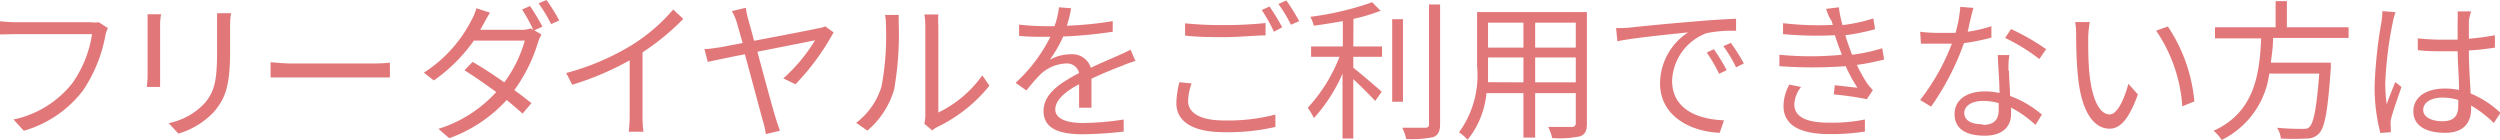 <svg xmlns="http://www.w3.org/2000/svg" viewBox="0 0 157.54 8.81"><defs><style>.cls-1{fill:#e27779;}</style></defs><g id="Layer_2" data-name="Layer 2"><g id="レイヤー_1" data-name="レイヤー 1"><path class="cls-1" d="M6.65,2.19a9.19,9.19,0,0,1-1.41,3.5A7.18,7.18,0,0,1,1.5,8.24L.85,7.53A6.39,6.39,0,0,0,4.56,5.24,7.2,7.2,0,0,0,5.8,2.15H1L0,2.17V1.34A9.3,9.3,0,0,0,1,1.4H5.71a1.87,1.87,0,0,0,.51,0l.58.37A1.86,1.86,0,0,0,6.65,2.19Z"/><path class="cls-1" d="M10.09,1.58V4.75c0,.24,0,.56,0,.73H9.25a6.09,6.09,0,0,0,.05-.73V1.58c0-.17,0-.5,0-.68h.86C10.11,1.08,10.09,1.36,10.09,1.58Zm4.41.07V3.19c0,2.28-.31,3-1,3.84a5,5,0,0,1-2.26,1.39l-.61-.66A4.28,4.28,0,0,0,12.9,6.5c.67-.79.78-1.56.78-3.35V1.65c0-.32,0-.59,0-.82h.89C14.51,1.06,14.5,1.33,14.5,1.65Z"/><path class="cls-1" d="M18.37,4h5.2a10.07,10.07,0,0,0,1-.05v.93c-.19,0-.58,0-1,0H18.37c-.52,0-1,0-1.32,0V3.92C17.33,3.94,17.84,4,18.37,4Z"/><path class="cls-1" d="M34.18,1.68l-.51.23.45.26a2.91,2.91,0,0,0-.22.51,10,10,0,0,1-1.49,3c.41.29.78.58,1.08.82l-.56.66c-.28-.26-.63-.55-1-.86a9,9,0,0,1-3.62,2.41l-.68-.59A8.22,8.22,0,0,0,31.27,5.8c-.67-.49-1.4-1-2-1.37l.51-.53c.63.36,1.34.83,2,1.29a8.09,8.09,0,0,0,1.29-2.63H29.86a10.34,10.34,0,0,1-2.52,2.51l-.63-.49a8.49,8.49,0,0,0,3-3.31,3.25,3.25,0,0,0,.31-.75l.86.28c-.16.24-.33.57-.43.75s-.12.22-.19.33h2.57a1.77,1.77,0,0,0,.62-.09l.16.1A11.1,11.1,0,0,0,32.9.6l.5-.22A12.77,12.77,0,0,1,34.18,1.68Zm1.06-.39-.51.23A9.49,9.49,0,0,0,33.94.21l.5-.21A11.87,11.87,0,0,1,35.24,1.29Z"/><path class="cls-1" d="M39.83,2.83A11.16,11.16,0,0,0,42.42.6l.64.59A15.57,15.57,0,0,1,40.49,3.3v4a6.73,6.73,0,0,0,.06,1h-.93a8.26,8.26,0,0,0,.06-1V3.8a18.33,18.33,0,0,1-3.62,1.54l-.38-.74A15.63,15.63,0,0,0,39.83,2.83Z"/><path class="cls-1" d="M47.15,1.22c.1.35.23.82.37,1.35,1.64-.31,3.63-.69,4-.78A1.53,1.53,0,0,0,52,1.66l.53.38a15.36,15.36,0,0,1-2.4,3.27l-.77-.37a10.52,10.52,0,0,0,2-2.4l-3.63.72C48.19,5,48.74,7,48.9,7.5c.06.2.17.52.25.74l-.89.21a5.26,5.26,0,0,0-.17-.78c-.14-.49-.7-2.6-1.15-4.25-1.1.21-2,.41-2.34.48l-.21-.81c.33,0,.61-.06,1-.11l1.41-.27c-.18-.61-.31-1.1-.37-1.3A3.68,3.68,0,0,0,46.12.7L47,.49A4.69,4.69,0,0,0,47.15,1.22Z"/><path class="cls-1" d="M55.55,5.45a17.3,17.3,0,0,0,.28-3.82,3.4,3.4,0,0,0-.06-.69h.87a6.67,6.67,0,0,0,0,.68,20.51,20.51,0,0,1-.29,4,5.37,5.37,0,0,1-1.69,2.61l-.71-.49A4.51,4.51,0,0,0,55.55,5.45ZM58.31,7.3V1.61a4.3,4.3,0,0,0-.06-.7h.88a5.59,5.59,0,0,0,0,.7V7.09a7.27,7.27,0,0,0,2.77-2.34l.45.65A9.49,9.49,0,0,1,59.07,8a1.42,1.42,0,0,0-.32.22l-.5-.42A2.76,2.76,0,0,0,58.31,7.3Z"/><path class="cls-1" d="M67.23,1.62a22.09,22.09,0,0,0,2.89-.29V2A28.21,28.21,0,0,1,67,2.3a7.93,7.93,0,0,1-.85,1.47,2.69,2.69,0,0,1,1.32-.35,1.22,1.22,0,0,1,1.27.85c.64-.31,1.22-.54,1.72-.77.28-.12.51-.23.78-.37l.31.71a8,8,0,0,0-.85.31c-.53.2-1.2.47-1.92.81,0,.55,0,1.36,0,1.83H68c0-.36,0-1,0-1.48-.88.46-1.5,1-1.5,1.59s.74.85,1.72.85a17.09,17.09,0,0,0,2.59-.22l0,.76a23.33,23.33,0,0,1-2.6.17c-1.35,0-2.45-.3-2.45-1.46S66.93,5.18,68,4.6A.78.78,0,0,0,67.18,4a2.49,2.49,0,0,0-1.63.7,11.65,11.65,0,0,0-.87,1L64,5.22a10,10,0,0,0,2.19-2.9h-.42c-.4,0-1,0-1.55-.06V1.55a15.26,15.26,0,0,0,1.6.1h.63A5,5,0,0,0,66.73.46l.77.06A8.19,8.19,0,0,1,67.23,1.62Z"/><path class="cls-1" d="M74.87,6.37c0,.73.74,1.22,2.25,1.22a11.88,11.88,0,0,0,3.25-.37V8a13.38,13.38,0,0,1-3.24.33c-1.92,0-3-.64-3-1.83a5.66,5.66,0,0,1,.19-1.32l.77.08A3.45,3.45,0,0,0,74.87,6.37Zm2.32-4.79a23.83,23.83,0,0,0,2.56-.13v.78c-.64,0-1.68.11-2.55.11s-1.77,0-2.52-.1V1.47A22.93,22.93,0,0,0,77.19,1.58Zm3.61.14L80.28,2A10.43,10.43,0,0,0,79.51.63L80,.41A14.14,14.14,0,0,1,80.8,1.72Zm1.07-.39-.52.23A9.11,9.11,0,0,0,80.56.25l.5-.22A13.17,13.17,0,0,1,81.87,1.33Z"/><path class="cls-1" d="M85.28,2.93h1.81v.65H85.28v.69c.43.33,1.51,1.26,1.79,1.51l-.41.58c-.29-.31-.89-.92-1.38-1.37V8.73H84.6V4.64a10.17,10.17,0,0,1-1.8,2.8,5.32,5.32,0,0,0-.39-.65,10.12,10.12,0,0,0,2-3.21H82.62V2.93h2V1.33c-.62.11-1.24.21-1.83.29a2.25,2.25,0,0,0-.22-.56A18.6,18.6,0,0,0,86.47.14L87,.68a12.18,12.18,0,0,1-1.71.51Zm3.13,3.48h-.68V1.21h.68ZM90.75.28V7.81c0,.48-.13.7-.43.83a6.67,6.67,0,0,1-1.71.12,2.63,2.63,0,0,0-.25-.71c.66,0,1.26,0,1.44,0s.25-.06.25-.24V.28Z"/><path class="cls-1" d="M100,7.8c0,.46-.12.67-.43.79a6.33,6.33,0,0,1-1.76.11A2.64,2.64,0,0,0,97.56,8c.66,0,1.31,0,1.48,0s.26-.07.26-.25V5.87H96.74v2.8H96V5.87H93.67a5.46,5.46,0,0,1-1.19,2.94,2.43,2.43,0,0,0-.54-.47,6.09,6.09,0,0,0,1.14-4.16V.76H100ZM96,5.19V3.62H93.77v.56c0,.31,0,.66,0,1ZM93.77,1.43V3H96V1.43Zm5.53,0H96.74V3H99.3Zm0,3.76V3.62H96.74V5.19Z"/><path class="cls-1" d="M102.68,1.74c.62-.07,2.41-.25,4.16-.39,1-.09,1.92-.14,2.56-.17v.76a8.06,8.06,0,0,0-1.86.15,3.33,3.33,0,0,0-2.17,3c0,1.85,1.72,2.44,3.27,2.49l-.27.79c-1.76-.07-3.76-1-3.76-3.12a3.86,3.86,0,0,1,1.77-3.21c-1,.11-3.43.34-4.46.56l-.08-.83C102.2,1.77,102.5,1.76,102.68,1.74Zm6.13,2.68-.48.23a9.22,9.22,0,0,0-.78-1.34L108,3.1A12.44,12.44,0,0,1,108.81,4.42ZM109.89,4l-.49.24a8.85,8.85,0,0,0-.8-1.33l.47-.21A11.21,11.21,0,0,1,109.89,4Z"/><path class="cls-1" d="M115.07.56l.81-.1a6.56,6.56,0,0,0,.23,1.12,10,10,0,0,0,1.94-.42l.11.68a13.41,13.41,0,0,1-1.87.38c.06.24.14.46.21.66s.14.38.21.57a11,11,0,0,0,1.9-.41l.12.71a14.93,14.93,0,0,1-1.72.34,10.28,10.28,0,0,0,.66,1.18,4.47,4.47,0,0,0,.35.41l-.38.57a19.59,19.59,0,0,0-2.08-.3l.06-.58,1.43.16a9.46,9.46,0,0,1-.74-1.36,28.87,28.87,0,0,1-4.18,0l0-.72a20.21,20.21,0,0,0,3.94,0c-.07-.17-.13-.33-.19-.49s-.18-.51-.25-.74a23.07,23.07,0,0,1-3.27-.07l0-.69a19.09,19.09,0,0,0,3.14.11,1.68,1.68,0,0,1-.07-.24C115.26,1.12,115.17.83,115.07.56Zm-2,6c0,.78.7,1.17,2.19,1.17a10.21,10.21,0,0,0,2.26-.2l0,.76a13.7,13.7,0,0,1-2.22.16c-1.86,0-2.9-.55-2.91-1.76a2.76,2.76,0,0,1,.37-1.36l.74.15A1.86,1.86,0,0,0,113.07,6.59Z"/><path class="cls-1" d="M124,2a8.7,8.7,0,0,0,1.49-.35l0,.72a13.87,13.87,0,0,1-1.73.35,16.6,16.6,0,0,1-2.07,4L121,6.3a13.78,13.78,0,0,0,2-3.55q-.42,0-.84,0c-.35,0-.75,0-1.11,0L121,2a8.51,8.51,0,0,0,1.16.07c.34,0,.7,0,1.07,0a8.11,8.11,0,0,0,.3-1.64l.83.07C124.26.83,124.12,1.41,124,2Zm2.6,2.49c0,.35.05,1,.07,1.56a6.46,6.46,0,0,1,2,1.17l-.4.65a7.22,7.22,0,0,0-1.54-1.09c0,.15,0,.28,0,.4,0,.76-.49,1.37-1.66,1.37s-1.9-.42-1.9-1.36.82-1.43,1.9-1.43a4.08,4.08,0,0,1,.93.1c0-.78-.09-1.72-.11-2.39h.74C126.56,3.82,126.56,4.11,126.57,4.45Zm-1.65,3.38c.79,0,1-.42,1-.94,0-.12,0-.27,0-.43a3.39,3.39,0,0,0-1-.14c-.7,0-1.17.32-1.17.76S124.18,7.83,124.92,7.83Zm1.39-5.46.39-.58a14.5,14.5,0,0,1,2.21,1.27l-.43.62A11.81,11.81,0,0,0,126.31,2.37Z"/><path class="cls-1" d="M131.59,2.33c0,.59,0,1.46.07,2.24.15,1.59.61,2.64,1.29,2.64.48,0,.93-1,1.17-1.93l.6.67c-.57,1.61-1.15,2.16-1.78,2.16-.9,0-1.77-.89-2-3.35-.09-.82-.11-2-.11-2.53a4.75,4.75,0,0,0-.06-.84h.92A7,7,0,0,0,131.59,2.33Zm6.69,4.06-.76.31a9.59,9.59,0,0,0-1.65-4.77l.74-.26A10.1,10.1,0,0,1,138.28,6.39Z"/><path class="cls-1" d="M143.24,2.39c0,.51-.07,1-.14,1.56h3.78s0,.23,0,.34c-.19,2.7-.38,3.75-.75,4.13a1.06,1.06,0,0,1-.81.31,15.25,15.25,0,0,1-1.59,0,1.51,1.51,0,0,0-.24-.68,15.81,15.81,0,0,0,1.58.07c.22,0,.35,0,.45-.11.28-.25.46-1.17.63-3.37H143a5.43,5.43,0,0,1-3,4.18,2.53,2.53,0,0,0-.51-.58c2.62-1.18,2.9-3.64,3-5.82h-2.91V1.72h3.82V.07h.71V1.72H148v.67Z"/><path class="cls-1" d="M150.78,1.42a23.73,23.73,0,0,0-.47,3.83,10,10,0,0,0,.09,1.32c.15-.43.38-1,.54-1.4l.39.31c-.22.66-.58,1.63-.67,2.09a1.68,1.68,0,0,0,0,.43c0,.1,0,.23,0,.33l-.66.05a11.45,11.45,0,0,1-.36-3,28.75,28.75,0,0,1,.43-4,5.52,5.52,0,0,0,.06-.68l.83.07C150.89.94,150.81,1.25,150.78,1.42Zm4.8-.13c0,.26,0,.7,0,1.15a15.16,15.16,0,0,0,1.64-.22V3a16.45,16.45,0,0,1-1.64.18c0,1,.07,1.91.11,2.71a6.24,6.24,0,0,1,1.88,1.22l-.42.64a7.31,7.31,0,0,0-1.43-1.1v.2c0,.77-.36,1.52-1.64,1.52s-2-.5-2-1.35.72-1.44,2-1.44a4.1,4.1,0,0,1,.88.09c0-.73-.08-1.66-.09-2.44l-.91,0c-.55,0-1,0-1.6-.07V2.42c.54.05,1,.08,1.61.08l.9,0V1.3a5.65,5.65,0,0,0,0-.58h.85A3.66,3.66,0,0,0,155.58,1.29Zm-1.67,6.35c.8,0,1-.41,1-1,0-.1,0-.21,0-.34a3.39,3.39,0,0,0-1-.15c-.71,0-1.21.31-1.21.77S153.23,7.64,153.91,7.64Z"/></g></g></svg>